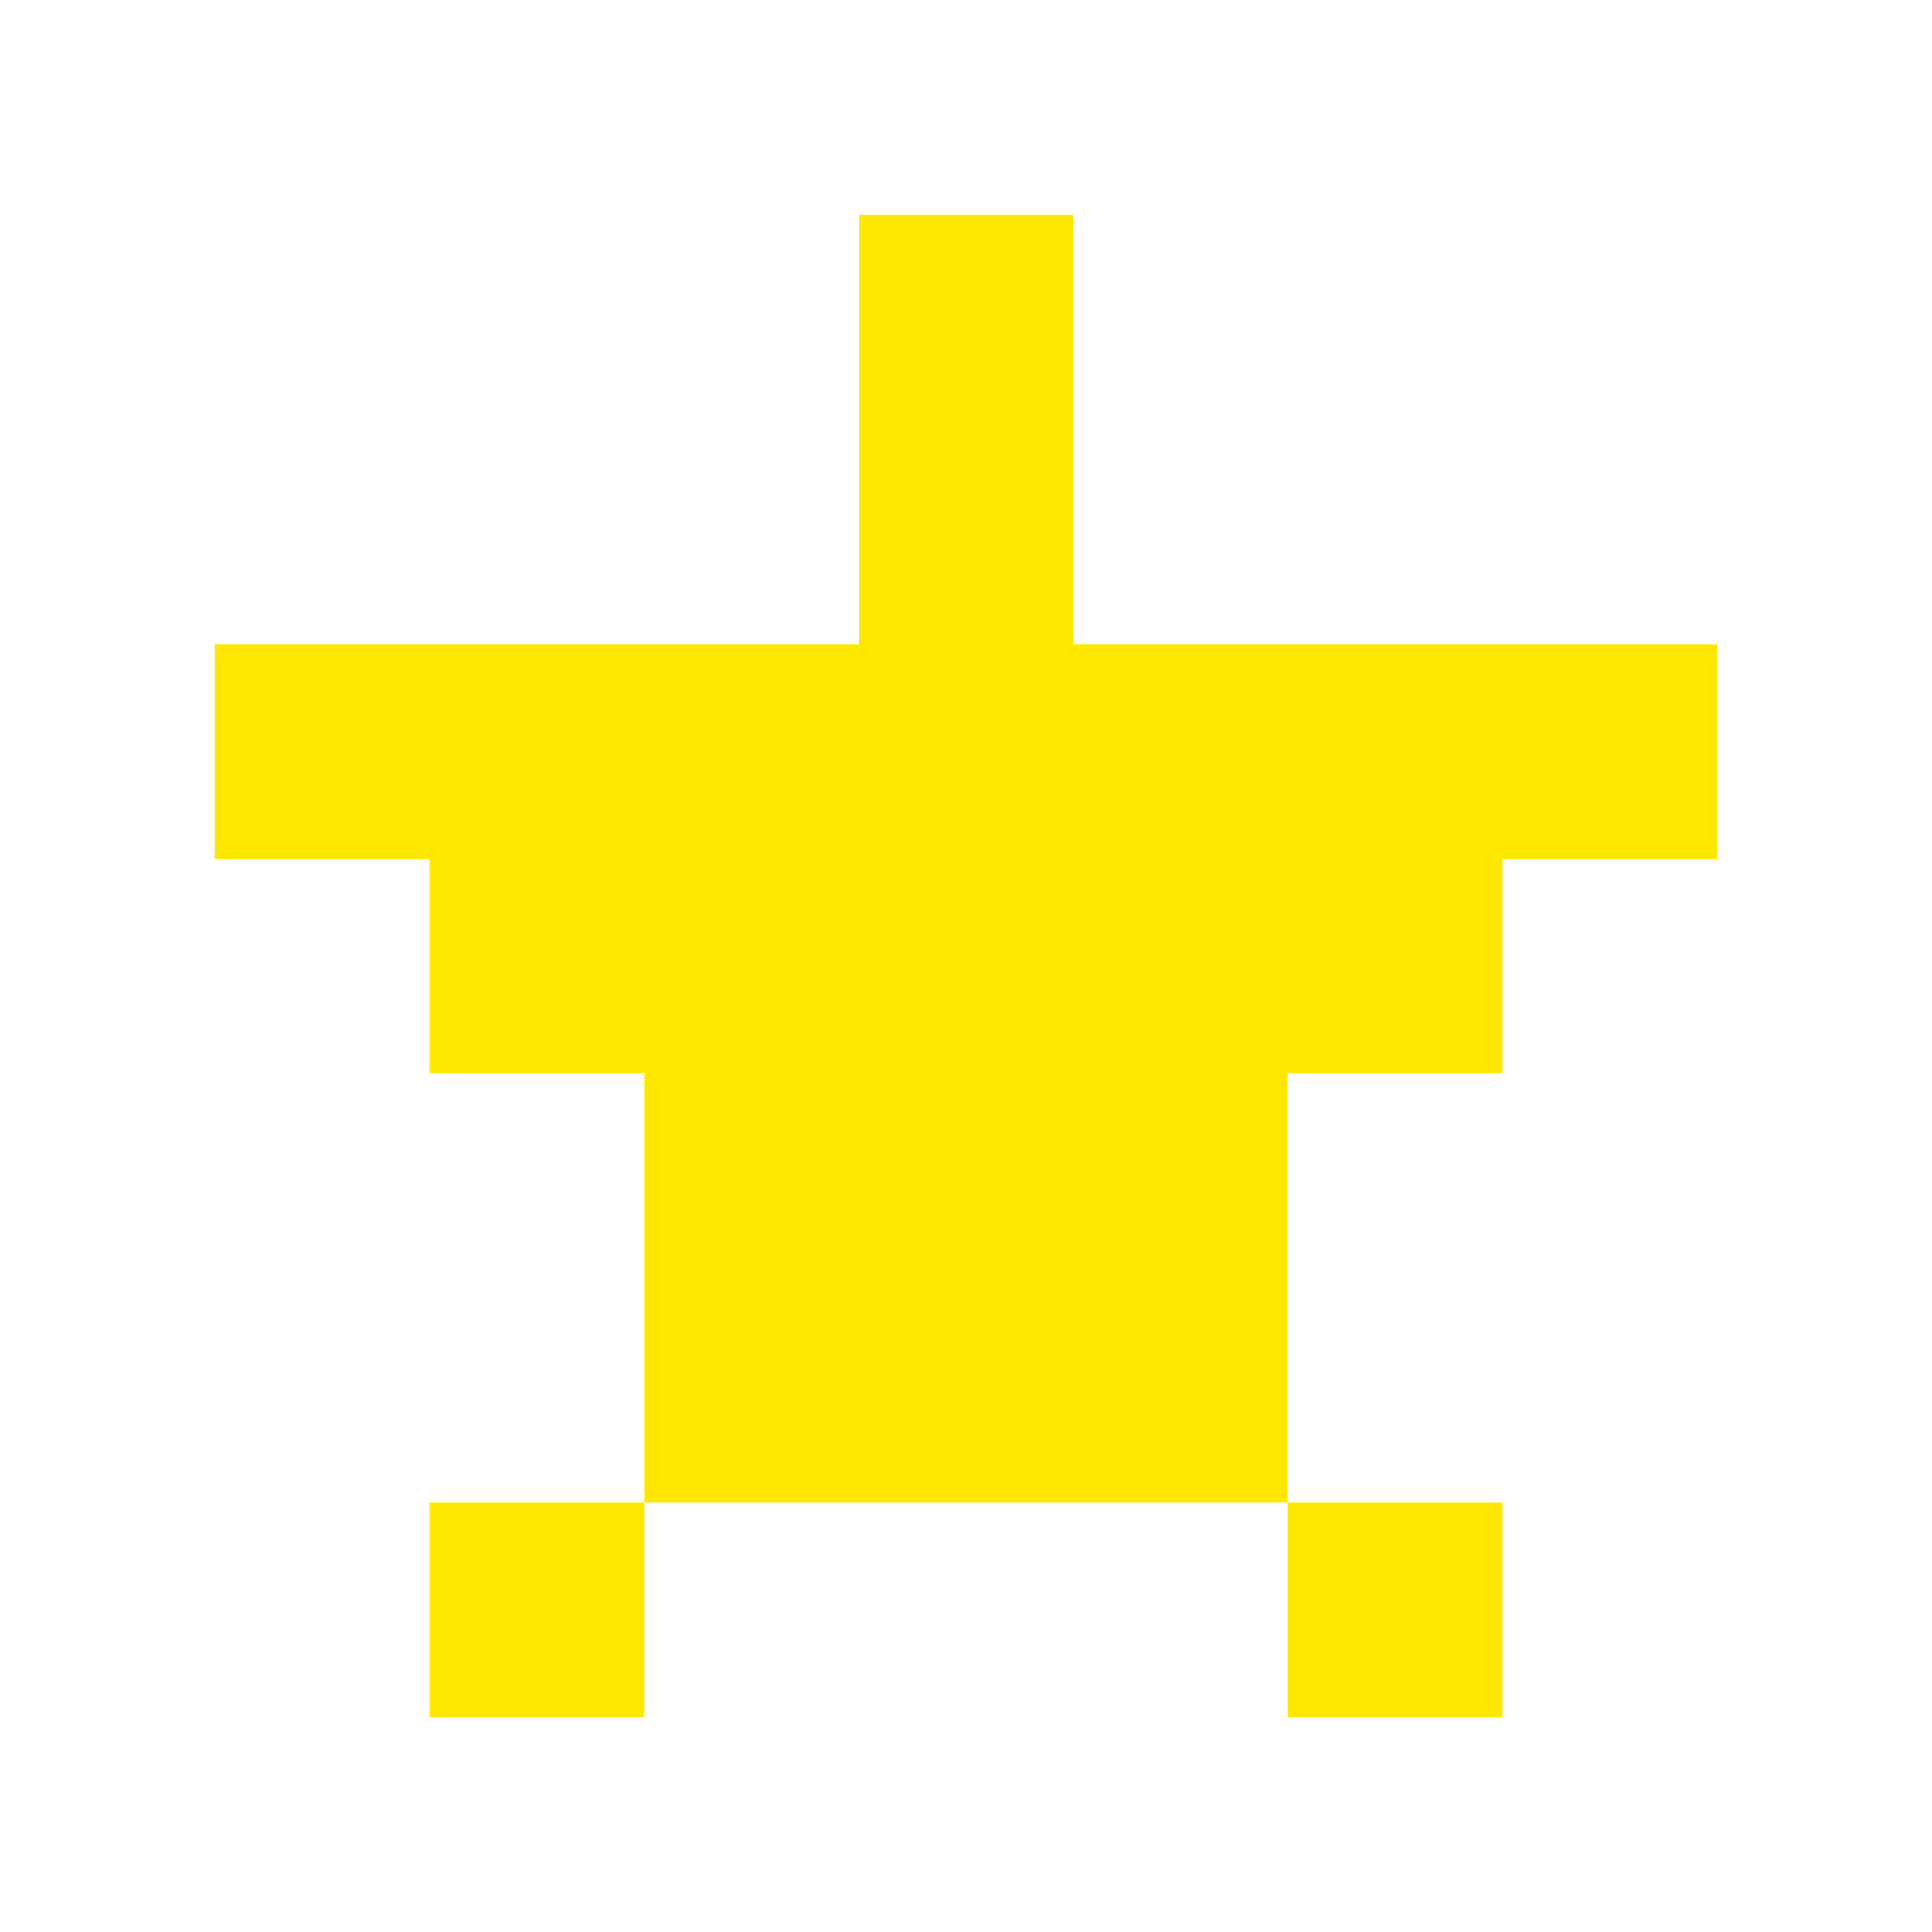 <svg xmlns="http://www.w3.org/2000/svg" viewBox="0 0 9 9" class="pixelicon-star">
	<polygon fill="#FFE800" points="5,3 5,1 4,1 4,3 1,3 1,4 2,4 2,5 3,5 3,7 6,7 6,5 7,5 7,4 8,4 8,3"/>
	<rect fill="#FFE800" x="2" y="7" width="1" height="1"/>
	<rect fill="#FFE800" x="6" y="7" width="1" height="1"/>
</svg>